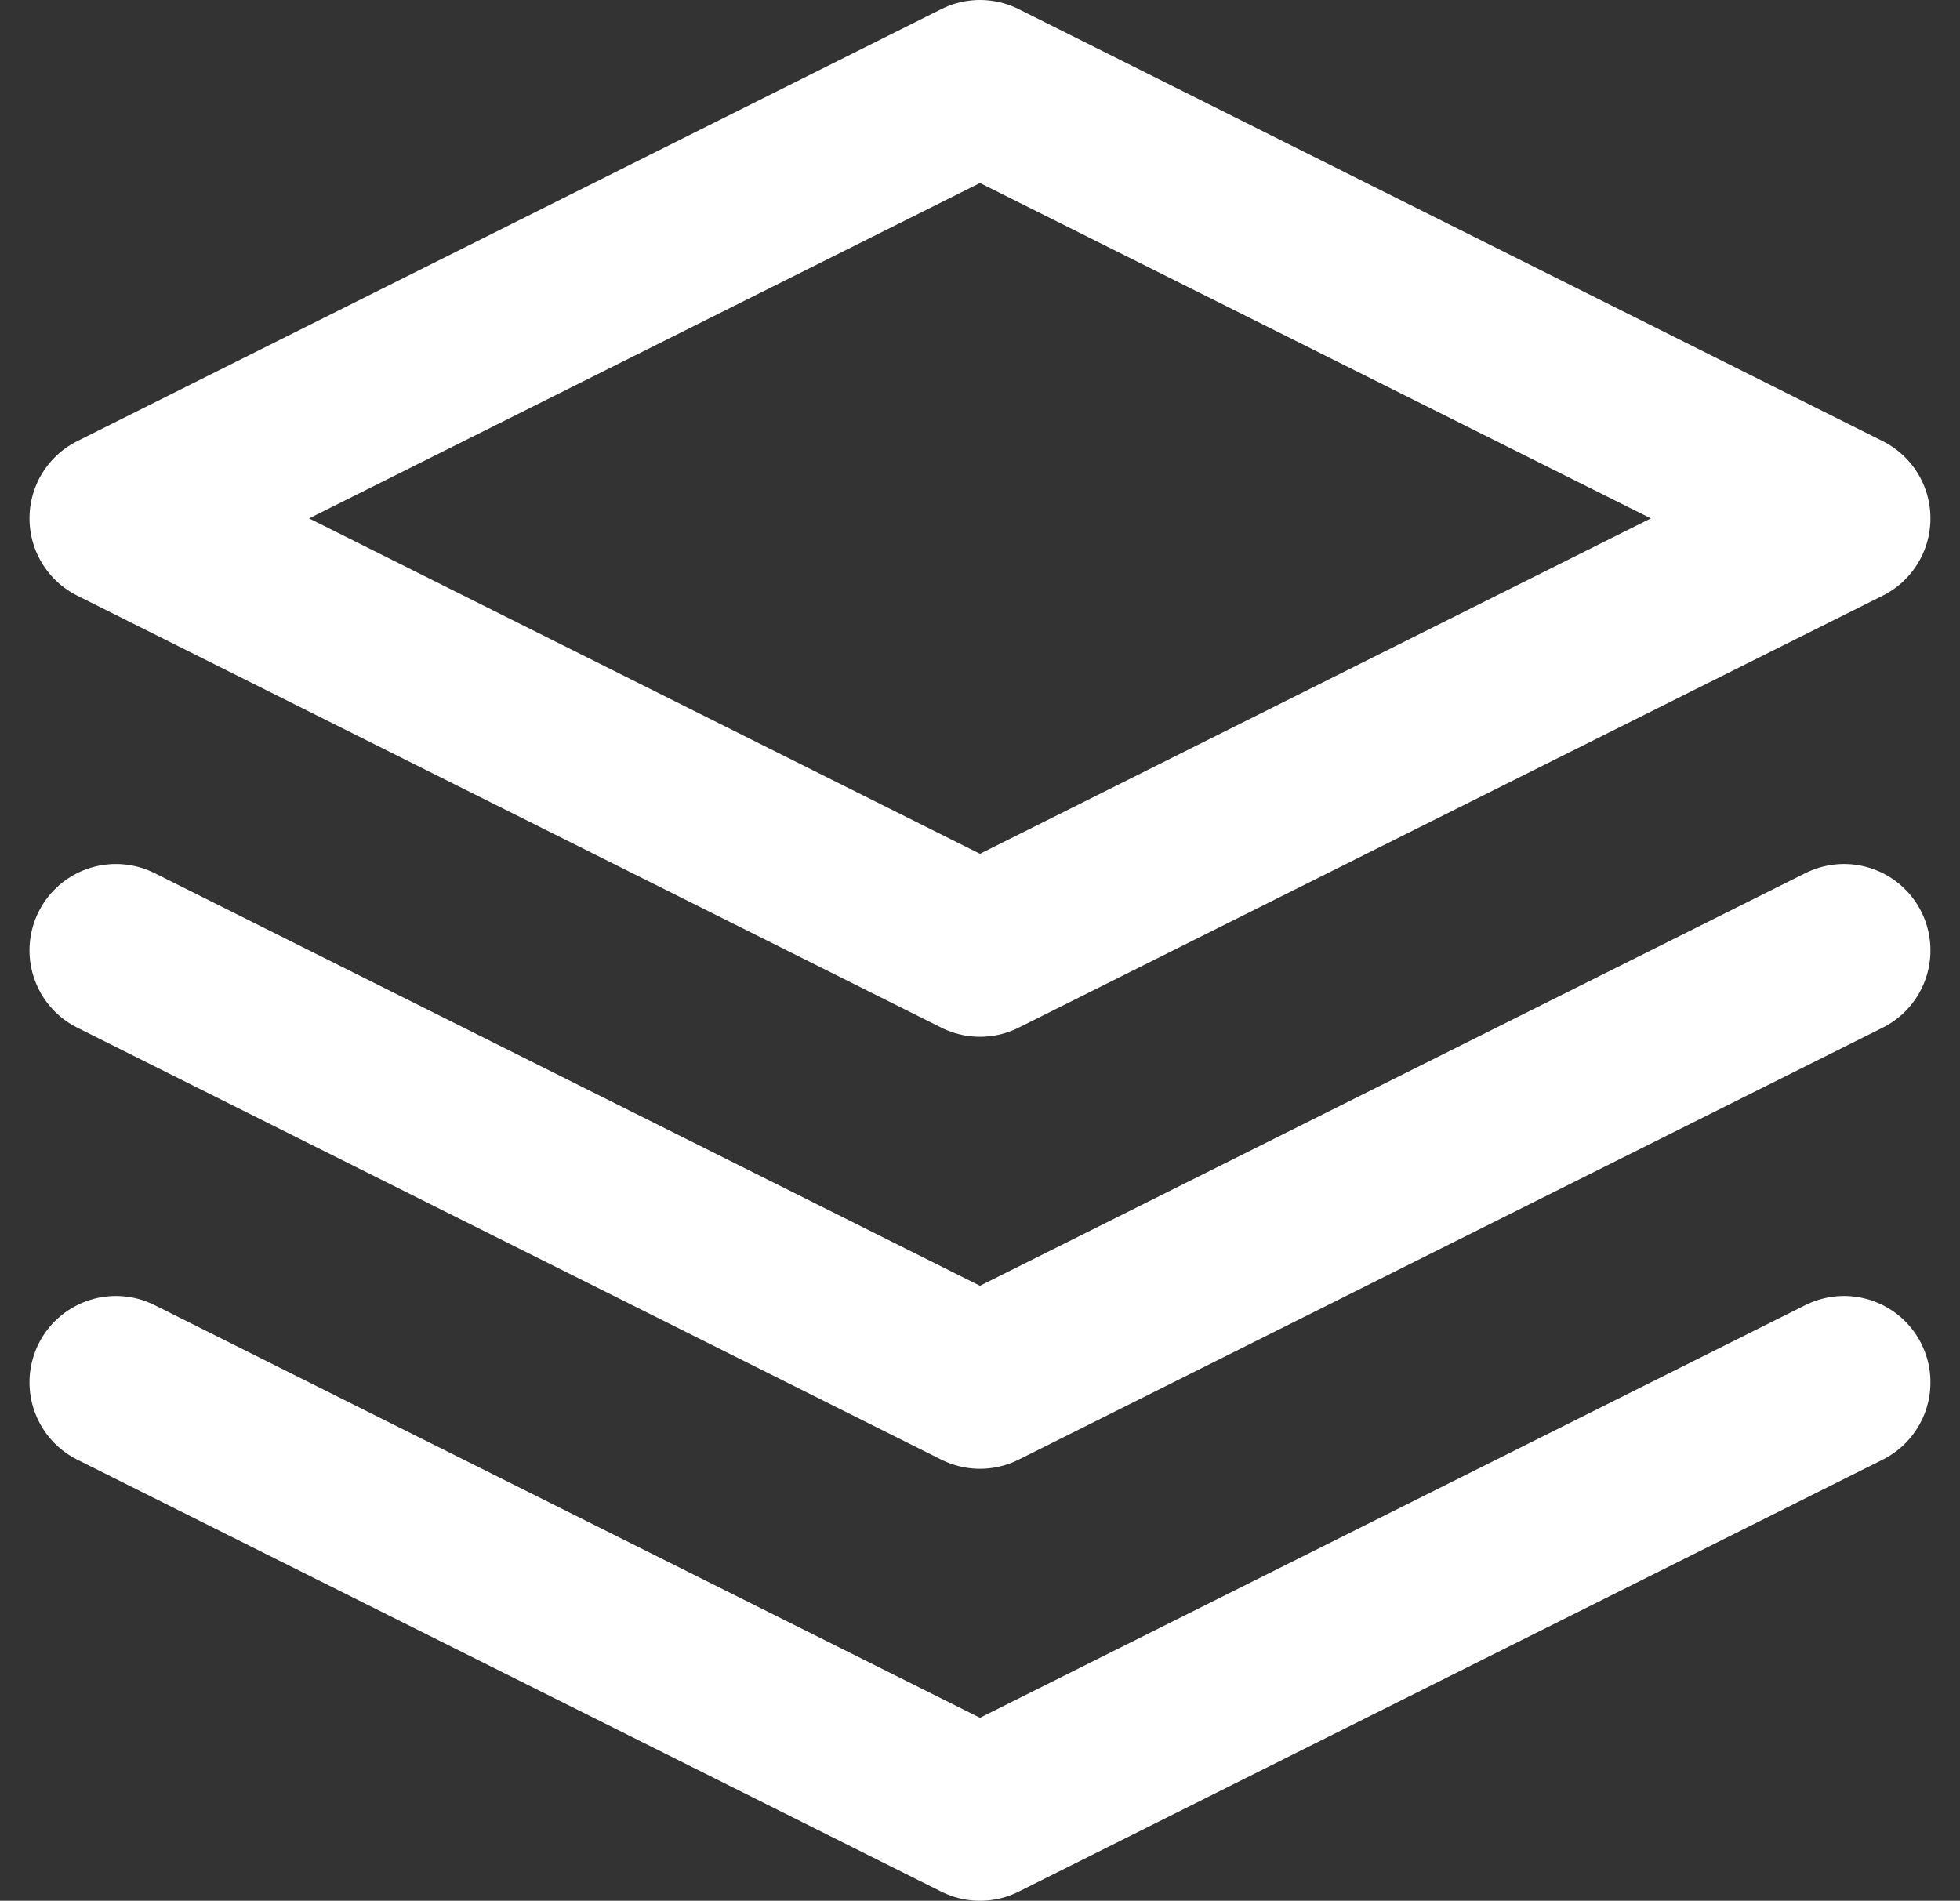 <svg xmlns="http://www.w3.org/2000/svg" width="34.025" height="33" viewBox="0 0 34.025 33">
  <rect x="0" y="0" width="34.025" height="33" fill="#333333" stroke="none"/>
  <g id="Icon_feather-layers" data-name="Icon feather-layers" transform="translate(-0.988 -1.5)">
    <path id="Path_19" data-name="Path 19" d="M18,3,3,10.5,18,18l15-7.5Z" fill="none" stroke="#fff" stroke-linecap="round" stroke-linejoin="round" stroke-width="3"/>
    <path id="Path_20" data-name="Path 20" d="M3,25.5,18,33l15-7.5" fill="none" stroke="#fff" stroke-linecap="round" stroke-linejoin="round" stroke-width="3"/>
    <path id="Path_21" data-name="Path 21" d="M3,18l15,7.5L33,18" fill="none" stroke="#fff" stroke-linecap="round" stroke-linejoin="round" stroke-width="3"/>
  </g>
</svg>
